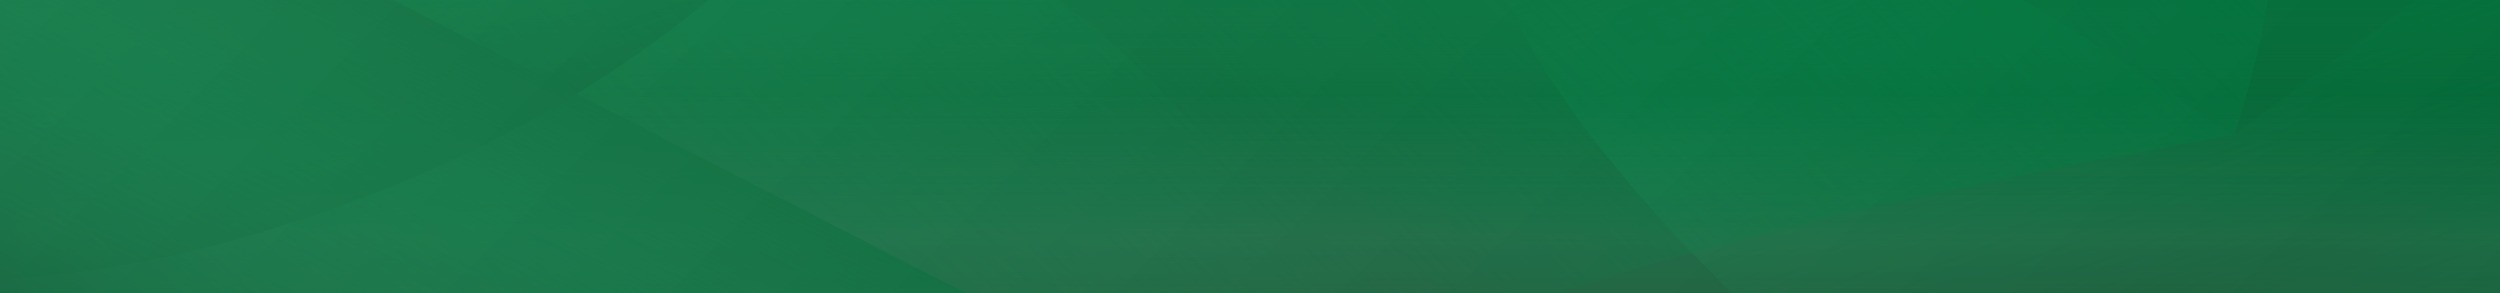 <svg xmlns="http://www.w3.org/2000/svg" width="1920" height="225" viewBox="-3356.2 3079 1920 225"><path fill="#044E27" d="M-3371.7 3044h1950.4v268.2h-1950.4z"/><linearGradient id="a" gradientUnits="userSpaceOnUse" x1="-2396.5" y1="3312.1" x2="-2396.5" y2="3044"><stop offset="0" stop-color="#007C42" stop-opacity=".2"/><stop offset=".3" stop-color="#00763E" stop-opacity=".5"/><stop offset=".7" stop-color="#046D39" stop-opacity=".8"/><stop offset="1" stop-color="#026836"/></linearGradient><path fill="url(#a)" d="M-3371.7 3312v-268h1950.4v268h-1950.4z"/><linearGradient id="b" gradientUnits="userSpaceOnUse" x1="-4131.1" y1="3173.8" x2="-4131.1" y2="2229.2" gradientTransform="rotate(-13.18 -529.652 108.304)"><stop offset="0" stop-color="#024E27"/><stop offset=".1" stop-color="#005B2F" stop-opacity=".8"/><stop offset=".2" stop-color="#046D39" stop-opacity=".5"/><stop offset=".4" stop-color="#017A40" stop-opacity=".2"/><stop offset=".5" stop-color="#017E43" stop-opacity="0"/><stop offset=".6" stop-color="#007C42" stop-opacity=".2"/><stop offset=".8" stop-color="#00763E" stop-opacity=".5"/><stop offset=".9" stop-color="#046D39" stop-opacity=".8"/><stop offset="1" stop-color="#026836"/></linearGradient><path fill="url(#b)" d="M-4625.4 3245.5L-3061 2988c239.4-52.5 429.3-1 581.4 144.7 109 105.5 139.2 226 205.4 490.4s-2351.3-377.5-2351.3-377.5z"/><linearGradient id="c" gradientUnits="userSpaceOnUse" x1="-557.2" y1="2475.5" x2="-825.4" y2="2475.5" gradientTransform="rotate(90 -1895.133 1974.17)"><stop offset="0" stop-color="#024E27"/><stop offset=".3" stop-color="#005B2F" stop-opacity=".8"/><stop offset=".7" stop-color="#046D39" stop-opacity=".5"/><stop offset=".9" stop-color="#017A40" stop-opacity=".2"/><stop offset="1" stop-color="#017E43" stop-opacity="0"/></linearGradient><path fill="url(#c)" d="M-3371.7 3044h1950.4v268h-1950.4v-268z"/><linearGradient id="d" gradientUnits="userSpaceOnUse" x1="-3891.5" y1="1406.9" x2="-3079.7" y2="1229.7" gradientTransform="rotate(-97.683 -1728.845 1419.835)"><stop offset=".2" stop-color="#017A40" stop-opacity=".2"/><stop offset=".4" stop-color="#017E43" stop-opacity="0"/><stop offset=".6" stop-color="#007C42" stop-opacity=".2"/><stop offset=".7" stop-color="#00763E" stop-opacity=".5"/><stop offset=".9" stop-color="#046D39" stop-opacity=".8"/><stop offset="1" stop-color="#026836"/></linearGradient><path fill="url(#d)" d="M-1646.8 3608c-151.4-88-718-533.7-526.2-663.8 96.5-65.5 531.8 238.7 531.8 238.7l487.7-360.4s-299.5 898.2-493.3 785.4z"/><linearGradient id="e" gradientUnits="userSpaceOnUse" x1="-2396.5" y1="3312.1" x2="-2396.5" y2="3044"><stop offset=".2" stop-color="#FFF" stop-opacity=".1"/><stop offset=".6" stop-color="#FFF" stop-opacity="0"/></linearGradient><path fill="url(#e)" d="M-3371.7 3044h1950.4v268.2h-1950.4z"/><linearGradient id="f" gradientUnits="userSpaceOnUse" x1="-5532" y1="1098.4" x2="-5052.3" y2="599.2" gradientTransform="rotate(-63.865 -2626.855 351.865)"><stop offset="0" stop-color="#024E27" stop-opacity=".4"/><stop offset=".1" stop-color="#005B2F" stop-opacity=".3"/><stop offset=".2" stop-color="#046D39" stop-opacity=".2"/><stop offset=".4" stop-color="#017A40" stop-opacity=".1"/><stop offset=".5" stop-color="#017E43" stop-opacity="0"/><stop offset=".6" stop-color="#007C42" stop-opacity=".1"/><stop offset=".8" stop-color="#00763E" stop-opacity=".2"/><stop offset=".9" stop-color="#046D39" stop-opacity=".3"/><stop offset="1" stop-color="#026836" stop-opacity=".4"/></linearGradient><path fill="url(#f)" d="M-2558.5 2756.2c-142 270.5-329.5 416-582.3 496.6-362 115.7-664.4-23.2-1063.4-206.3s1866-710 1645.7-290.3z"/><linearGradient id="g" gradientUnits="userSpaceOnUse" x1="-5.9" y1="2659.2" x2="-573.6" y2="838.3" gradientTransform="rotate(62.316 -2440.732 374.834)"><stop offset="0" stop-color="#024E27"/><stop offset=".1" stop-color="#005B2F" stop-opacity=".8"/><stop offset=".2" stop-color="#046D39" stop-opacity=".5"/><stop offset=".4" stop-color="#017A40" stop-opacity=".2"/><stop offset=".5" stop-color="#017E43" stop-opacity="0"/><stop offset=".6" stop-color="#007C42" stop-opacity=".2"/><stop offset=".8" stop-color="#00763E" stop-opacity=".5"/><stop offset=".9" stop-color="#046D39" stop-opacity=".8"/><stop offset="1" stop-color="#026836"/></linearGradient><path fill="url(#g)" d="M-3527 3344.4c-138.7-247.3-203.5-473-115.6-724.6 0 0 702-11.6 741.4-123.5 40.5-115.4 136.6-209 284.6-281.5 315.4-154.7 670.7-45.4 877 322.2 129.8 231.4 169.6 434.7 99.2 645.7 0 0-647.3 109.3-682 213-41.3 130.3-150.8 227.5-311 306-351.8 172.7-702.6-17-893.5-357.3z"/><linearGradient id="h" gradientUnits="userSpaceOnUse" x1="-3959.5" y1="-191.4" x2="-3354.2" y2="158.5" gradientTransform="rotate(-94.63 -1820.598 1465.514)"><stop offset="0" stop-color="#024E27" stop-opacity=".8"/><stop offset=".1" stop-color="#005B2F" stop-opacity=".6"/><stop offset=".2" stop-color="#046D39" stop-opacity=".4"/><stop offset=".4" stop-color="#017A40" stop-opacity=".2"/><stop offset=".5" stop-color="#017E43" stop-opacity="0"/><stop offset=".6" stop-color="#007C42" stop-opacity=".2"/><stop offset=".8" stop-color="#00763E" stop-opacity=".4"/><stop offset=".9" stop-color="#046D39" stop-opacity=".6"/><stop offset="1" stop-color="#026836" stop-opacity=".8"/></linearGradient><path fill="url(#h)" d="M-3205 3002l741 379 10.2 117.3-1207.5 61-45-519.3 501.4-38z"/><linearGradient id="i" gradientUnits="userSpaceOnUse" x1="-2943.2" y1="2632" x2="-1849.2" y2="3726"><stop offset="0" stop-color="#FFF" stop-opacity=".1"/><stop offset="1" stop-color="#FFF" stop-opacity="0"/></linearGradient><path fill="url(#i)" d="M-3356.2 3045h1920v268h-1920z"/></svg>